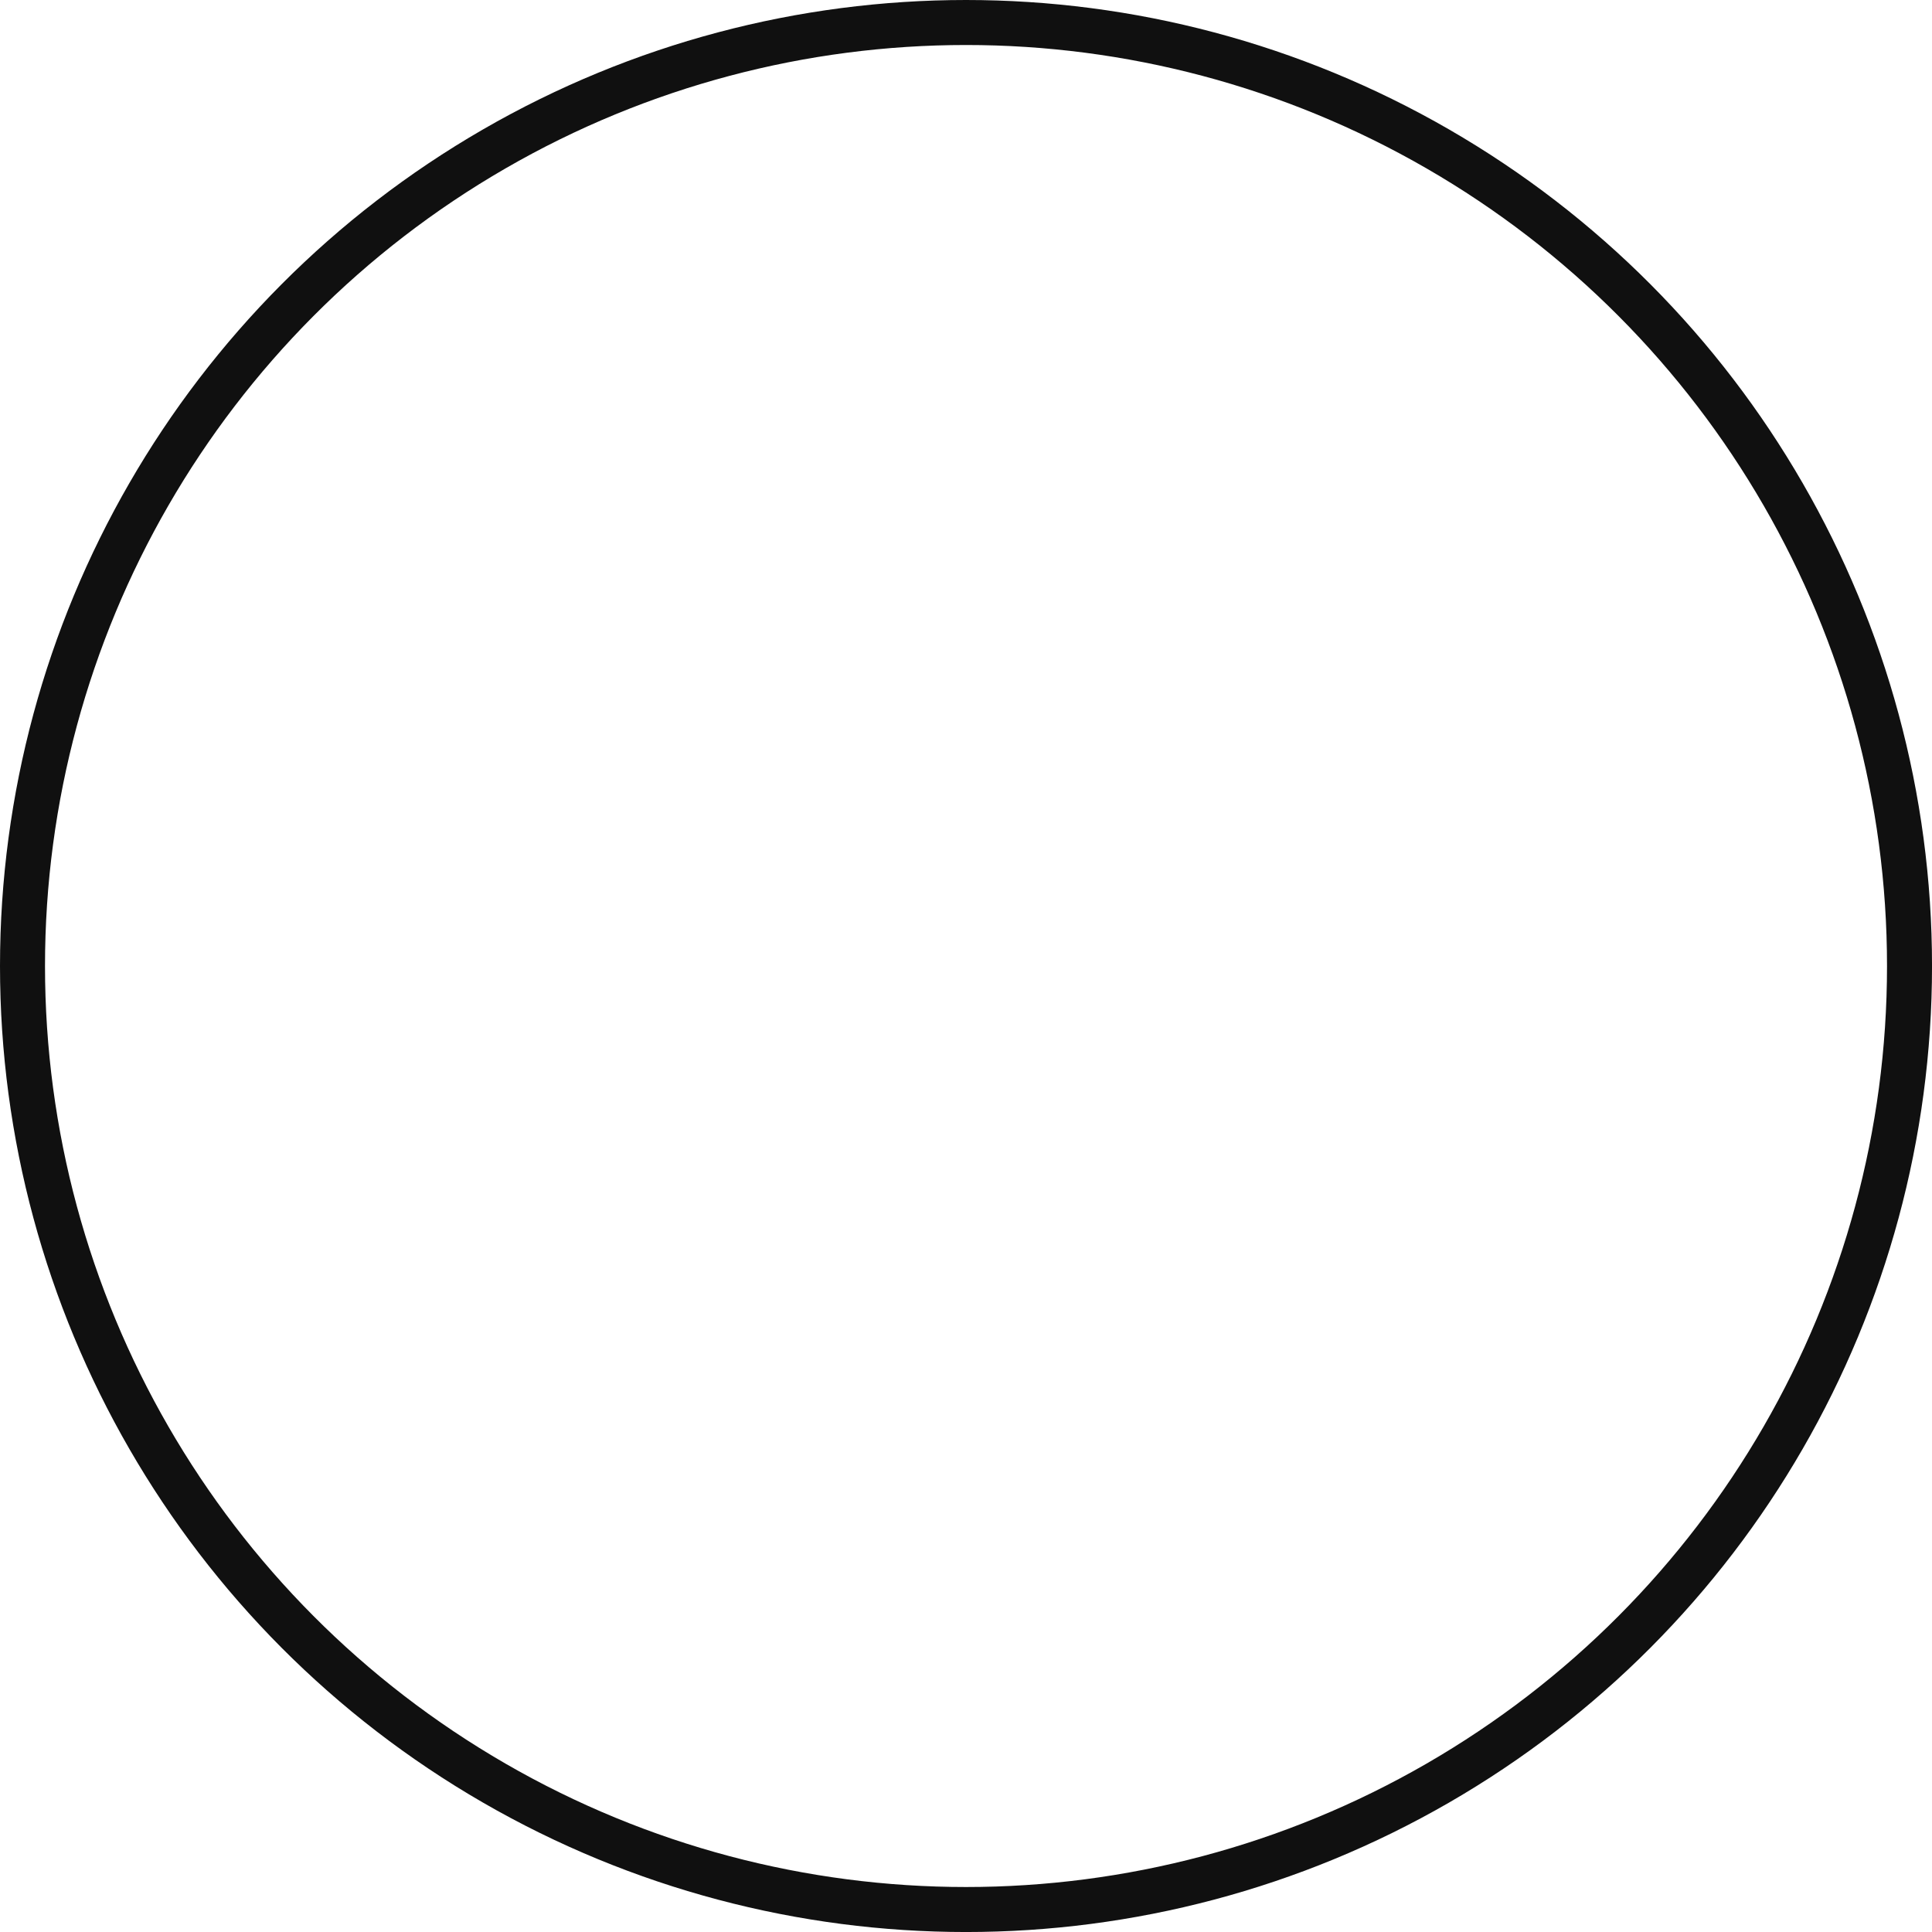 <?xml version="1.0" encoding="utf-8"?>
<svg xmlns="http://www.w3.org/2000/svg" fill="none" height="100%" overflow="visible" preserveAspectRatio="none" style="display: block;" viewBox="0 0 85.859 85.859" width="100%">
<circle cx="42.93" cy="42.93" id="Ellipse 300" r="41.93" stroke="#101010" stroke-width="2"/>
</svg>